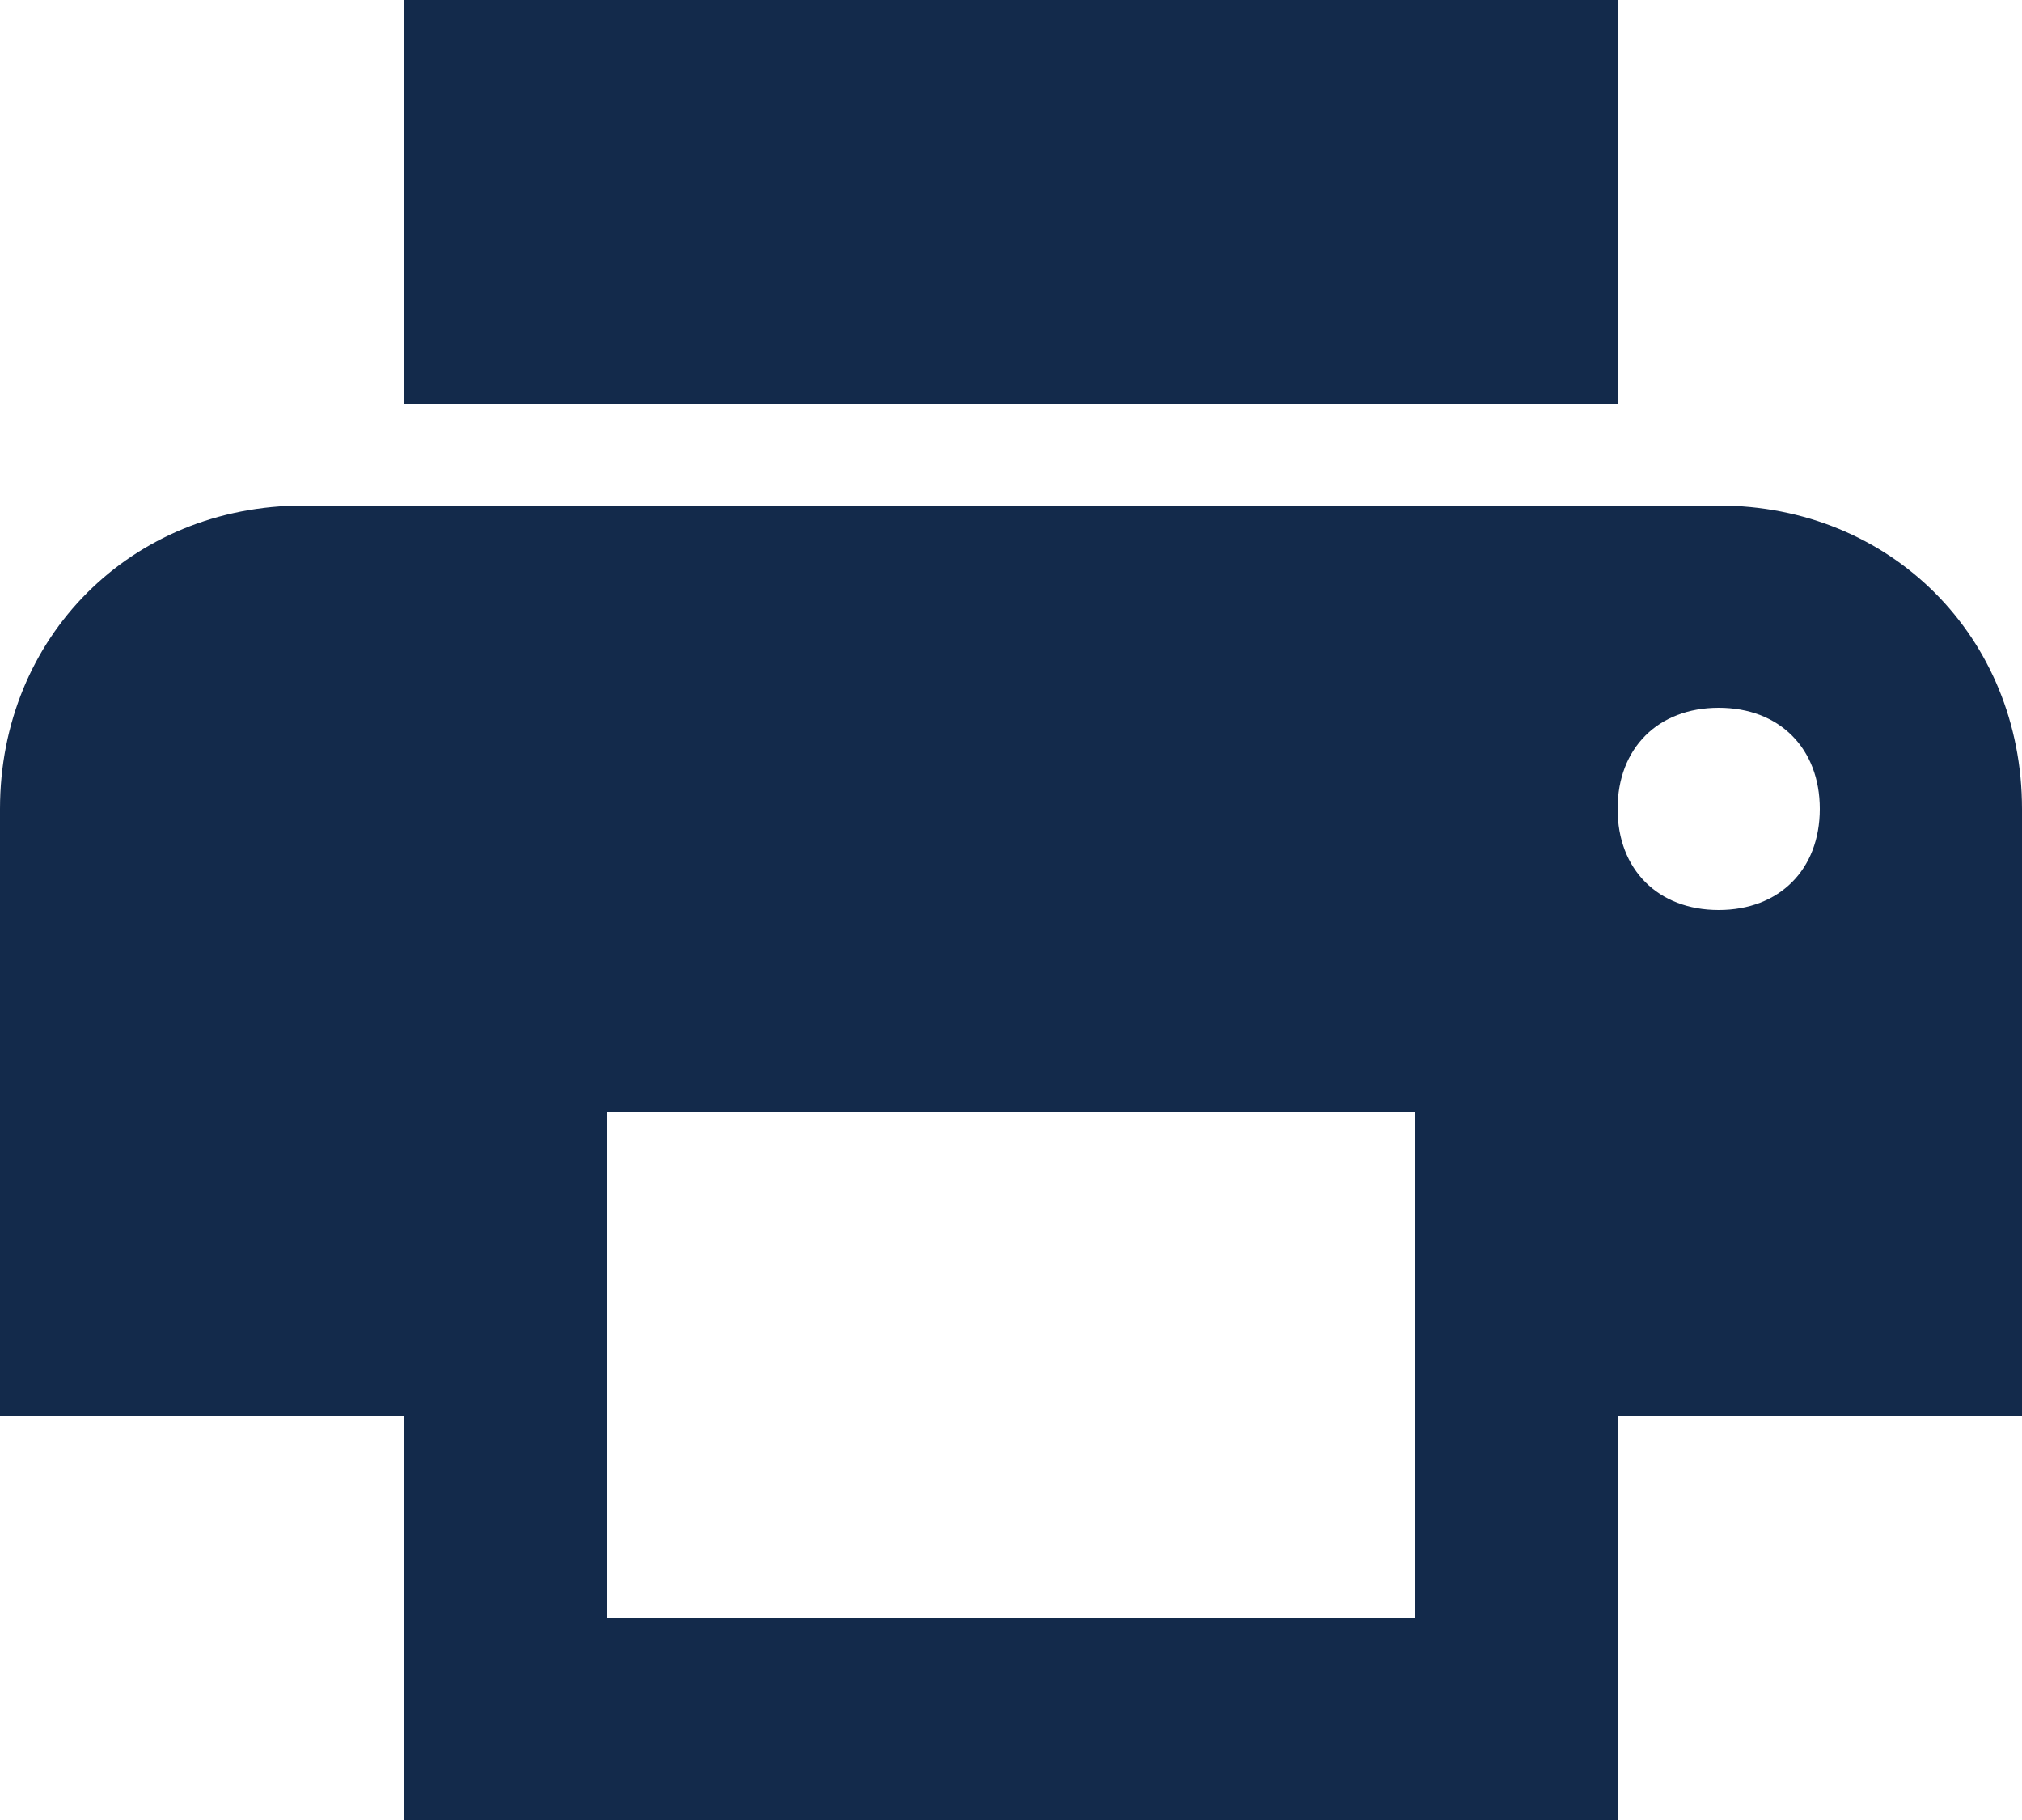 <?xml version="1.0" ?><svg height="18px" version="1.1" viewBox="0 0 20 18" width="20px" xmlns="http://www.w3.org/2000/svg" xmlns:sketch="http://www.bohemiancoding.com/sketch/ns" xmlns:xlink="http://www.w3.org/1999/xlink"><title/><desc/><defs/><g fill="none" fill-rule="evenodd" id="Page-1" stroke="none" stroke-width="1"><g fill="#132a4b" id="Core" transform="translate(-254, -339)"><g id="print" transform="translate(254, 339)"><path d="M17,5 L3,5 C1.3,5 0,6.3 0,8 L0,14 L4,14 L4,18 L16,18 L16,14 L20,14 L20,8 C20,6.3 18.7,5 17,5 L17,5 Z M14,16 L6,16 L6,11 L14,11 L14,16 L14,16 Z M17,9 C16.4,9 16,8.6 16,8 C16,7.4 16.4,7 17,7 C17.6,7 18,7.4 18,8 C18,8.6 17.6,9 17,9 L17,9 Z M16,0 L4,0 L4,4 L16,4 L16,0 L16,0 Z" id="Shape"/></g></g></g></svg>